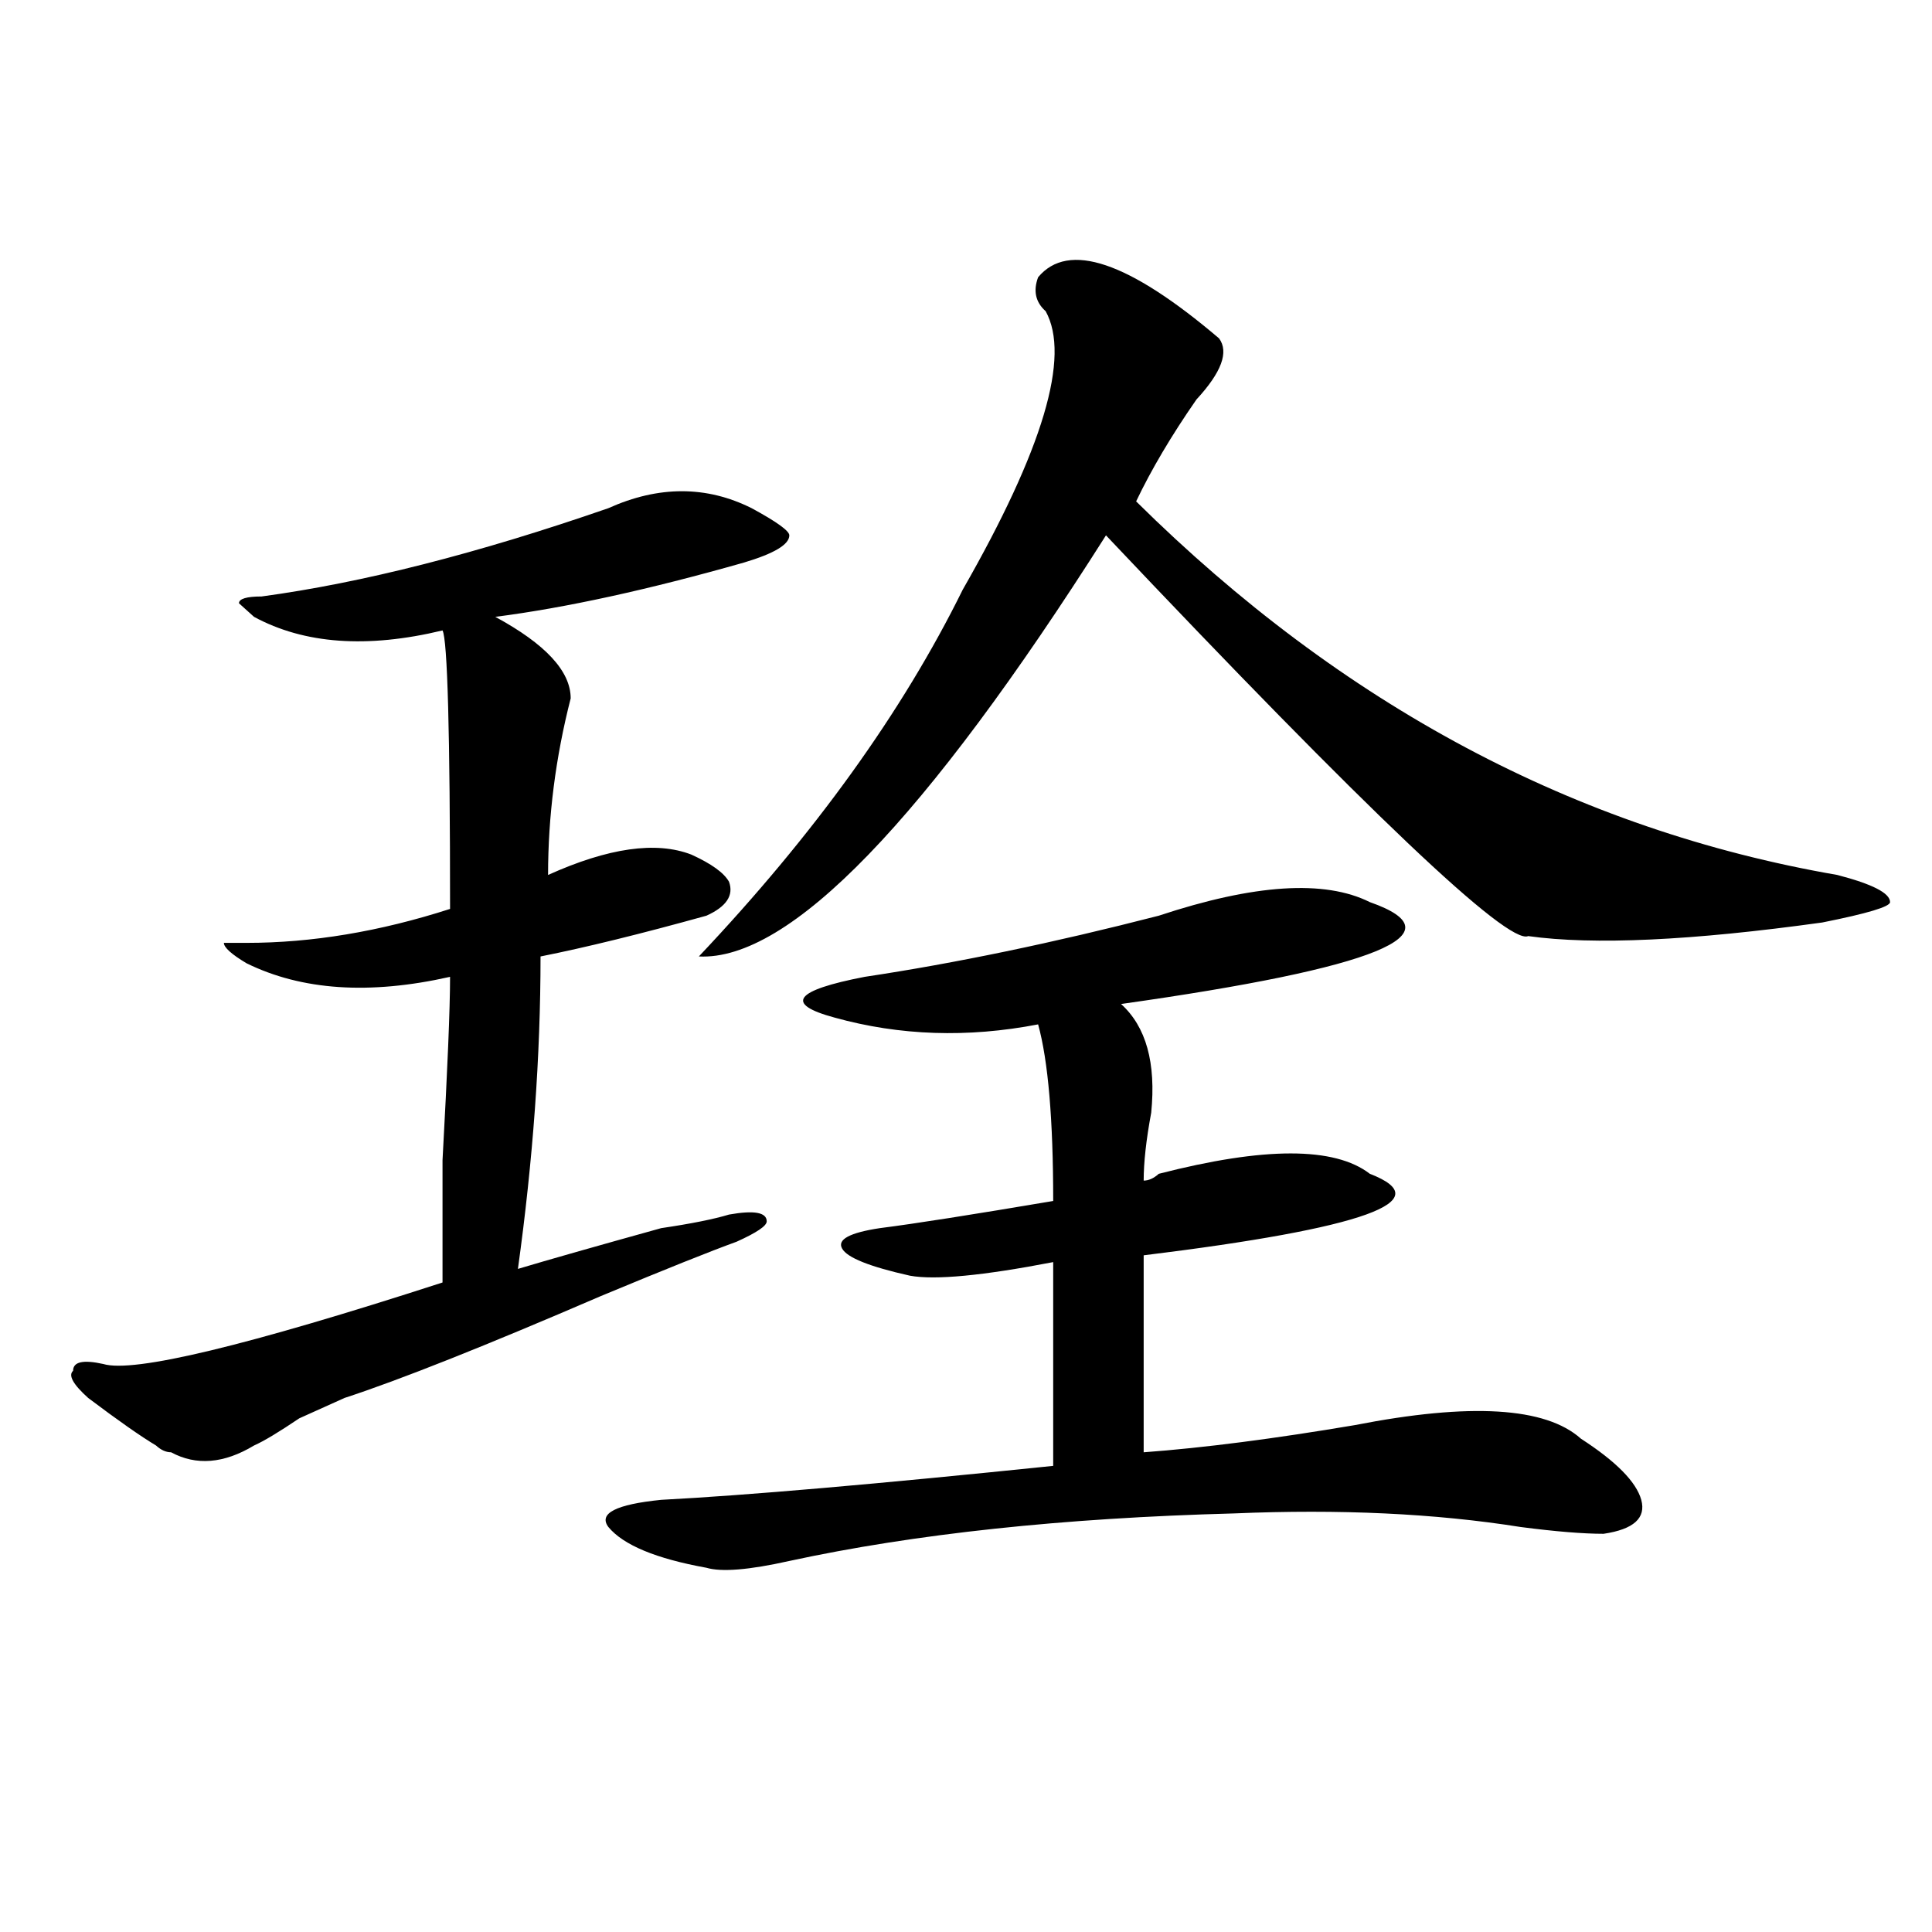 <?xml version="1.0" encoding="utf-8"?>
<!-- Generator: Adobe Illustrator 16.0.0, SVG Export Plug-In . SVG Version: 6.00 Build 0)  -->
<!DOCTYPE svg PUBLIC "-//W3C//DTD SVG 1.1//EN" "http://www.w3.org/Graphics/SVG/1.1/DTD/svg11.dtd">
<svg version="1.1" id="图层_1" xmlns="http://www.w3.org/2000/svg" xmlns:xlink="http://www.w3.org/1999/xlink" x="0px" y="0px"
	 width="1000px" height="1000px" viewBox="0 0 1000 1000" enable-background="new 0 0 1000 1000" xml:space="preserve">
<path d="M314.895,263.031c25.975-11.7,50.73-11.7,74.145,0c12.987,7.031,19.512,11.756,19.512,14.063
	c0,4.725-7.805,9.394-23.414,14.063c-49.45,14.063-92.376,23.456-128.777,28.125c25.975,14.063,39.023,28.125,39.023,42.188
	c-7.805,30.487-11.707,60.975-11.707,91.406c31.219-14.063,55.913-17.578,74.145-10.547c10.365,4.725,16.89,9.394,19.512,14.063
	c2.561,7.031-1.342,12.909-11.707,17.578c-33.841,9.394-62.438,16.425-85.852,21.094c0,51.581-3.902,105.469-11.707,161.719
	c15.609-4.669,40.304-11.7,74.145-21.094c15.609-2.307,27.316-4.669,35.121-7.031c12.987-2.307,19.512-1.153,19.512,3.516
	c0,2.362-5.244,5.878-15.609,10.547c-13.049,4.725-36.463,14.063-70.242,28.125c-59.877,25.818-104.083,43.396-132.68,52.734
	c-5.244,2.362-13.049,5.878-23.414,10.547c-10.427,7.031-18.231,11.756-23.414,14.063c-15.609,9.394-29.938,10.547-42.926,3.516
	c-2.622,0-5.244-1.153-7.805-3.516c-7.805-4.669-19.512-12.854-35.121-24.609c-7.805-7.031-10.427-11.7-7.805-14.063
	c0-4.669,5.183-5.822,15.609-3.516c15.609,4.725,74.145-9.338,175.605-42.188c0-9.338,0-30.432,0-63.281
	c2.561-46.856,3.902-78.497,3.902-94.922c-41.646,9.394-76.767,7.031-105.363-7.031c-7.805-4.669-11.707-8.185-11.707-10.547h11.707
	c33.779,0,68.9-5.822,105.363-17.578c0-91.406-1.342-139.416-3.902-144.141c-39.023,9.394-71.584,7.031-97.559-7.031l-7.805-7.031
	c0-2.307,3.902-3.516,11.707-3.516C187.397,301.703,247.213,286.487,314.895,263.031z M591.961,649.75v101.953
	c31.219-2.307,67.62-7.031,109.266-14.063c59.815-11.7,98.839-9.338,117.07,7.031c18.17,11.756,28.597,22.303,31.219,31.641
	c2.561,9.394-3.902,15.271-19.512,17.578c-10.427,0-24.756-1.153-42.926-3.516c-44.268-7.031-93.656-9.338-148.289-7.031
	c-88.474,2.362-165.24,10.547-230.238,24.609c-20.854,4.669-35.121,5.822-42.926,3.516c-26.036-4.725-42.926-11.7-50.73-21.094
	c-5.244-7.031,3.902-11.7,27.316-14.063c44.206-2.307,111.826-8.185,202.922-17.578V653.266
	c-36.463,7.031-61.157,9.394-74.145,7.031c-20.854-4.669-32.561-9.338-35.121-14.063c-2.622-4.669,3.902-8.185,19.512-10.547
	c18.17-2.307,48.108-7.031,89.754-14.063c0-42.188-2.622-72.619-7.805-91.406c-36.463,7.031-71.584,5.878-105.363-3.516
	c-26.036-7.031-20.854-14.063,15.609-21.094c46.828-7.031,97.559-17.578,152.191-31.641c49.389-16.369,85.852-18.731,109.266-7.031
	c46.828,16.425,3.902,34.003-128.777,52.734c12.987,11.756,18.17,30.487,15.609,56.25c-2.622,14.063-3.902,25.818-3.902,35.156
	c2.561,0,5.183-1.153,7.805-3.516c54.633-14.063,91.034-14.063,109.266,0C745.433,621.625,706.409,635.688,591.961,649.75z
	 M537.328,143.5c15.609-18.731,46.828-8.185,93.656,31.641c5.183,7.031,1.28,17.578-11.707,31.641
	c-13.049,18.786-23.414,36.364-31.219,52.734c106.644,105.469,227.616,169.959,362.918,193.359
	c18.17,4.725,27.316,9.394,27.316,14.063c0,2.362-11.707,5.878-35.121,10.547c-67.682,9.394-118.412,11.756-152.191,7.031
	c-10.427,4.725-83.291-64.435-218.531-207.422C478.793,424.75,408.551,497.425,361.723,495.063
	c59.815-63.281,105.363-126.563,136.582-189.844c41.584-72.62,55.913-120.685,42.926-144.141
	C535.986,156.409,534.706,150.531,537.328,143.5z"/>
</svg>
